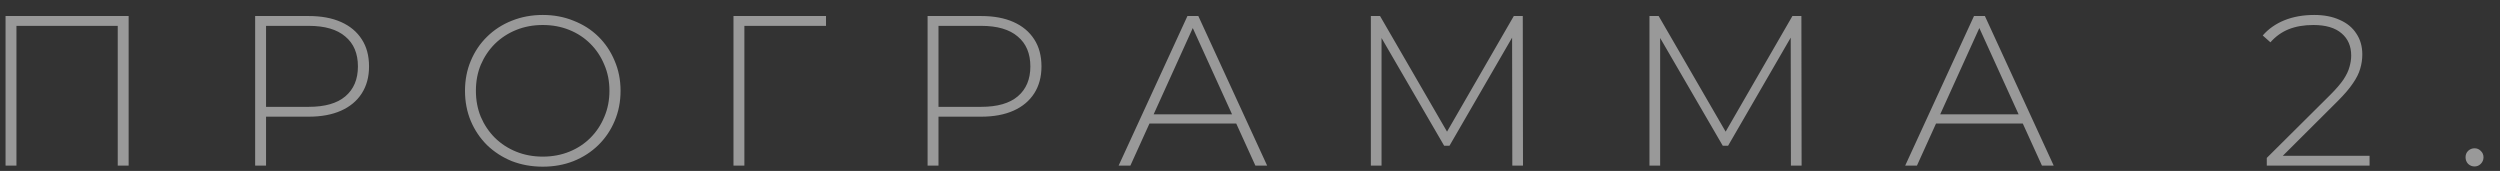 <?xml version="1.0" encoding="UTF-8"?> <svg xmlns="http://www.w3.org/2000/svg" width="117" height="8" viewBox="0 0 117 8" fill="none"><rect x="0" y="0" width="117" height="8" fill="#333333" stroke="none"/> <path opacity="0.5" d="M0.26 7.75V0.75H6.02V7.75H5.51V1.05L5.66 1.21H0.62L0.77 1.05V7.75H0.26ZM11.941 7.75V0.75H14.451C15.038 0.75 15.541 0.843 15.961 1.03C16.381 1.217 16.705 1.487 16.931 1.84C17.158 2.187 17.271 2.61 17.271 3.11C17.271 3.597 17.158 4.017 16.931 4.37C16.705 4.723 16.381 4.993 15.961 5.18C15.541 5.367 15.038 5.46 14.451 5.46H12.221L12.451 5.22V7.75H11.941ZM12.451 5.25L12.221 5H14.451C15.205 5 15.775 4.837 16.161 4.51C16.555 4.177 16.751 3.71 16.751 3.11C16.751 2.503 16.555 2.037 16.161 1.71C15.775 1.377 15.205 1.21 14.451 1.21H12.221L12.451 0.96V5.25ZM25.402 7.8C24.882 7.8 24.398 7.713 23.952 7.54C23.512 7.36 23.125 7.11 22.792 6.79C22.465 6.463 22.212 6.087 22.032 5.66C21.852 5.227 21.762 4.757 21.762 4.25C21.762 3.743 21.852 3.277 22.032 2.85C22.212 2.417 22.465 2.04 22.792 1.72C23.125 1.393 23.512 1.143 23.952 0.97C24.398 0.79 24.882 0.7 25.402 0.7C25.922 0.7 26.402 0.79 26.842 0.97C27.288 1.143 27.675 1.39 28.002 1.71C28.328 2.03 28.582 2.407 28.762 2.84C28.948 3.267 29.042 3.737 29.042 4.25C29.042 4.763 28.948 5.237 28.762 5.67C28.582 6.097 28.328 6.47 28.002 6.79C27.675 7.11 27.288 7.36 26.842 7.54C26.402 7.713 25.922 7.8 25.402 7.8ZM25.402 7.33C25.849 7.33 26.262 7.253 26.642 7.1C27.022 6.947 27.352 6.73 27.632 6.45C27.912 6.17 28.128 5.843 28.282 5.47C28.442 5.097 28.522 4.69 28.522 4.25C28.522 3.803 28.442 3.397 28.282 3.03C28.128 2.657 27.912 2.33 27.632 2.05C27.352 1.77 27.022 1.553 26.642 1.4C26.262 1.247 25.849 1.17 25.402 1.17C24.955 1.17 24.542 1.247 24.162 1.4C23.782 1.553 23.448 1.77 23.162 2.05C22.882 2.33 22.662 2.657 22.502 3.03C22.349 3.397 22.272 3.803 22.272 4.25C22.272 4.69 22.349 5.097 22.502 5.47C22.662 5.843 22.882 6.17 23.162 6.45C23.448 6.73 23.782 6.947 24.162 7.1C24.542 7.253 24.955 7.33 25.402 7.33ZM34.327 7.75V0.75H38.657V1.21H34.687L34.837 1.05V7.75H34.327ZM43.411 7.75V0.75H45.921C46.507 0.75 47.011 0.843 47.431 1.03C47.851 1.217 48.174 1.487 48.401 1.84C48.627 2.187 48.741 2.61 48.741 3.11C48.741 3.597 48.627 4.017 48.401 4.37C48.174 4.723 47.851 4.993 47.431 5.18C47.011 5.367 46.507 5.46 45.921 5.46H43.691L43.921 5.22V7.75H43.411ZM43.921 5.25L43.691 5H45.921C46.674 5 47.244 4.837 47.631 4.51C48.024 4.177 48.221 3.71 48.221 3.11C48.221 2.503 48.024 2.037 47.631 1.71C47.244 1.377 46.674 1.21 45.921 1.21H43.691L43.921 0.96V5.25ZM52.352 7.75L55.572 0.75H56.082L59.302 7.75H58.752L55.712 1.07H55.932L52.902 7.75H52.352ZM53.532 5.78L53.702 5.35H57.892L58.062 5.78H53.532ZM64.156 7.75V0.75H64.586L67.836 6.36H67.606L70.846 0.75H71.266L71.276 7.75H70.776L70.766 1.52H70.906L67.836 6.82H67.586L64.506 1.52H64.656V7.75H64.156ZM77.195 7.75V0.75H77.625L80.875 6.36H80.645L83.885 0.75H84.305L84.315 7.75H83.815L83.805 1.52H83.945L80.875 6.82H80.625L77.545 1.52H77.695V7.75H77.195ZM89.163 7.75L92.383 0.75H92.893L96.113 7.75H95.563L92.523 1.07H92.743L89.713 7.75H89.163ZM90.343 5.78L90.513 5.35H94.703L94.873 5.78H90.343ZM106.086 7.75V7.39L109.046 4.45C109.326 4.17 109.536 3.927 109.676 3.72C109.816 3.507 109.909 3.31 109.956 3.13C110.009 2.95 110.036 2.773 110.036 2.6C110.036 2.16 109.886 1.813 109.586 1.56C109.286 1.3 108.846 1.17 108.266 1.17C107.826 1.17 107.439 1.237 107.106 1.37C106.779 1.503 106.496 1.707 106.256 1.98L105.896 1.66C106.162 1.353 106.499 1.117 106.906 0.95C107.319 0.783 107.786 0.7 108.306 0.7C108.766 0.7 109.162 0.777 109.496 0.93C109.836 1.077 110.096 1.29 110.276 1.57C110.462 1.843 110.556 2.17 110.556 2.55C110.556 2.777 110.522 3 110.456 3.22C110.396 3.433 110.282 3.66 110.116 3.9C109.956 4.14 109.722 4.413 109.416 4.72L106.636 7.49L106.466 7.29H110.896V7.75H106.086ZM115.808 7.79C115.695 7.79 115.595 7.75 115.508 7.67C115.428 7.583 115.388 7.48 115.388 7.36C115.388 7.24 115.428 7.14 115.508 7.06C115.595 6.98 115.695 6.94 115.808 6.94C115.922 6.94 116.018 6.98 116.098 7.06C116.185 7.14 116.228 7.24 116.228 7.36C116.228 7.48 116.185 7.583 116.098 7.67C116.018 7.75 115.922 7.79 115.808 7.79Z" fill="white"></path> </svg> 